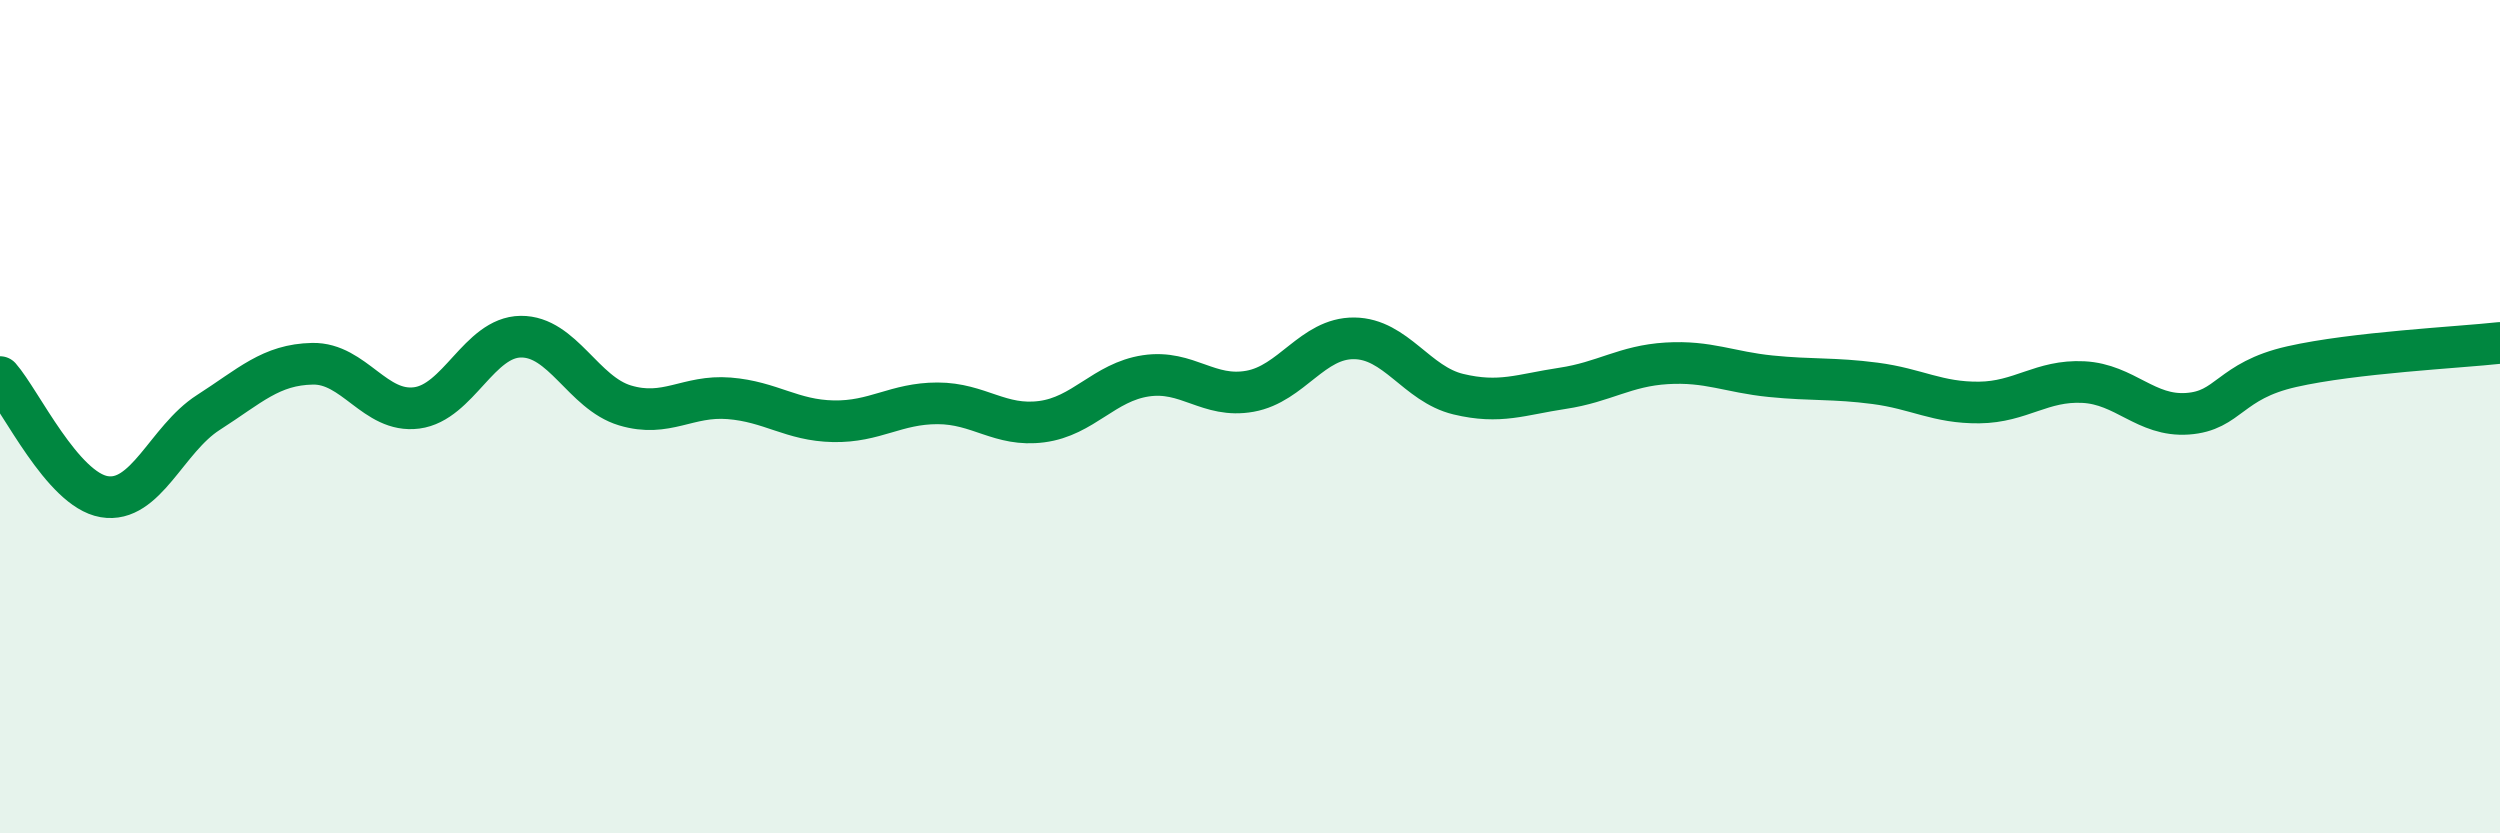 
    <svg width="60" height="20" viewBox="0 0 60 20" xmlns="http://www.w3.org/2000/svg">
      <path
        d="M 0,9.05 C 0.5,9.62 1.5,11.75 2.5,11.92 C 3.5,12.09 4,10.54 5,9.9 C 6,9.26 6.5,8.75 7.5,8.73 C 8.5,8.71 9,9.92 10,9.79 C 11,9.66 11.5,8.09 12.5,8.08 C 13.5,8.07 14,9.43 15,9.73 C 16,10.03 16.5,9.48 17.5,9.56 C 18.5,9.64 19,10.09 20,10.11 C 21,10.13 21.5,9.68 22.5,9.68 C 23.5,9.68 24,10.25 25,10.12 C 26,9.99 26.5,9.17 27.5,9.02 C 28.5,8.87 29,9.57 30,9.39 C 31,9.21 31.5,8.11 32.5,8.12 C 33.5,8.13 34,9.22 35,9.46 C 36,9.7 36.5,9.47 37.5,9.32 C 38.5,9.17 39,8.78 40,8.72 C 41,8.66 41.5,8.93 42.5,9.03 C 43.5,9.13 44,9.07 45,9.2 C 46,9.33 46.5,9.67 47.5,9.66 C 48.5,9.65 49,9.12 50,9.17 C 51,9.22 51.5,10 52.5,9.93 C 53.5,9.86 53.5,9.14 55,8.8 C 56.5,8.46 59,8.34 60,8.23L60 20L0 20Z"
        fill="#008740"
        opacity="0.1"
        stroke-linecap="round"
        stroke-linejoin="round"
      />
      <path
        d="M 0,9.05 C 0.5,9.62 1.5,11.75 2.5,11.92 C 3.5,12.09 4,10.54 5,9.9 C 6,9.26 6.5,8.75 7.5,8.73 C 8.5,8.71 9,9.92 10,9.79 C 11,9.66 11.5,8.09 12.5,8.08 C 13.5,8.07 14,9.43 15,9.73 C 16,10.03 16.5,9.48 17.5,9.56 C 18.5,9.64 19,10.09 20,10.11 C 21,10.13 21.5,9.68 22.5,9.68 C 23.5,9.68 24,10.25 25,10.12 C 26,9.99 26.5,9.17 27.5,9.02 C 28.5,8.87 29,9.57 30,9.39 C 31,9.21 31.5,8.11 32.5,8.12 C 33.5,8.13 34,9.22 35,9.46 C 36,9.7 36.5,9.47 37.5,9.32 C 38.5,9.17 39,8.78 40,8.72 C 41,8.66 41.5,8.93 42.5,9.03 C 43.5,9.13 44,9.07 45,9.2 C 46,9.33 46.5,9.67 47.5,9.66 C 48.5,9.65 49,9.12 50,9.17 C 51,9.22 51.5,10 52.5,9.93 C 53.5,9.86 53.5,9.14 55,8.8 C 56.5,8.46 59,8.34 60,8.23"
        stroke="#008740"
        stroke-width="1"
        fill="none"
        stroke-linecap="round"
        stroke-linejoin="round"
      />
    </svg>
  